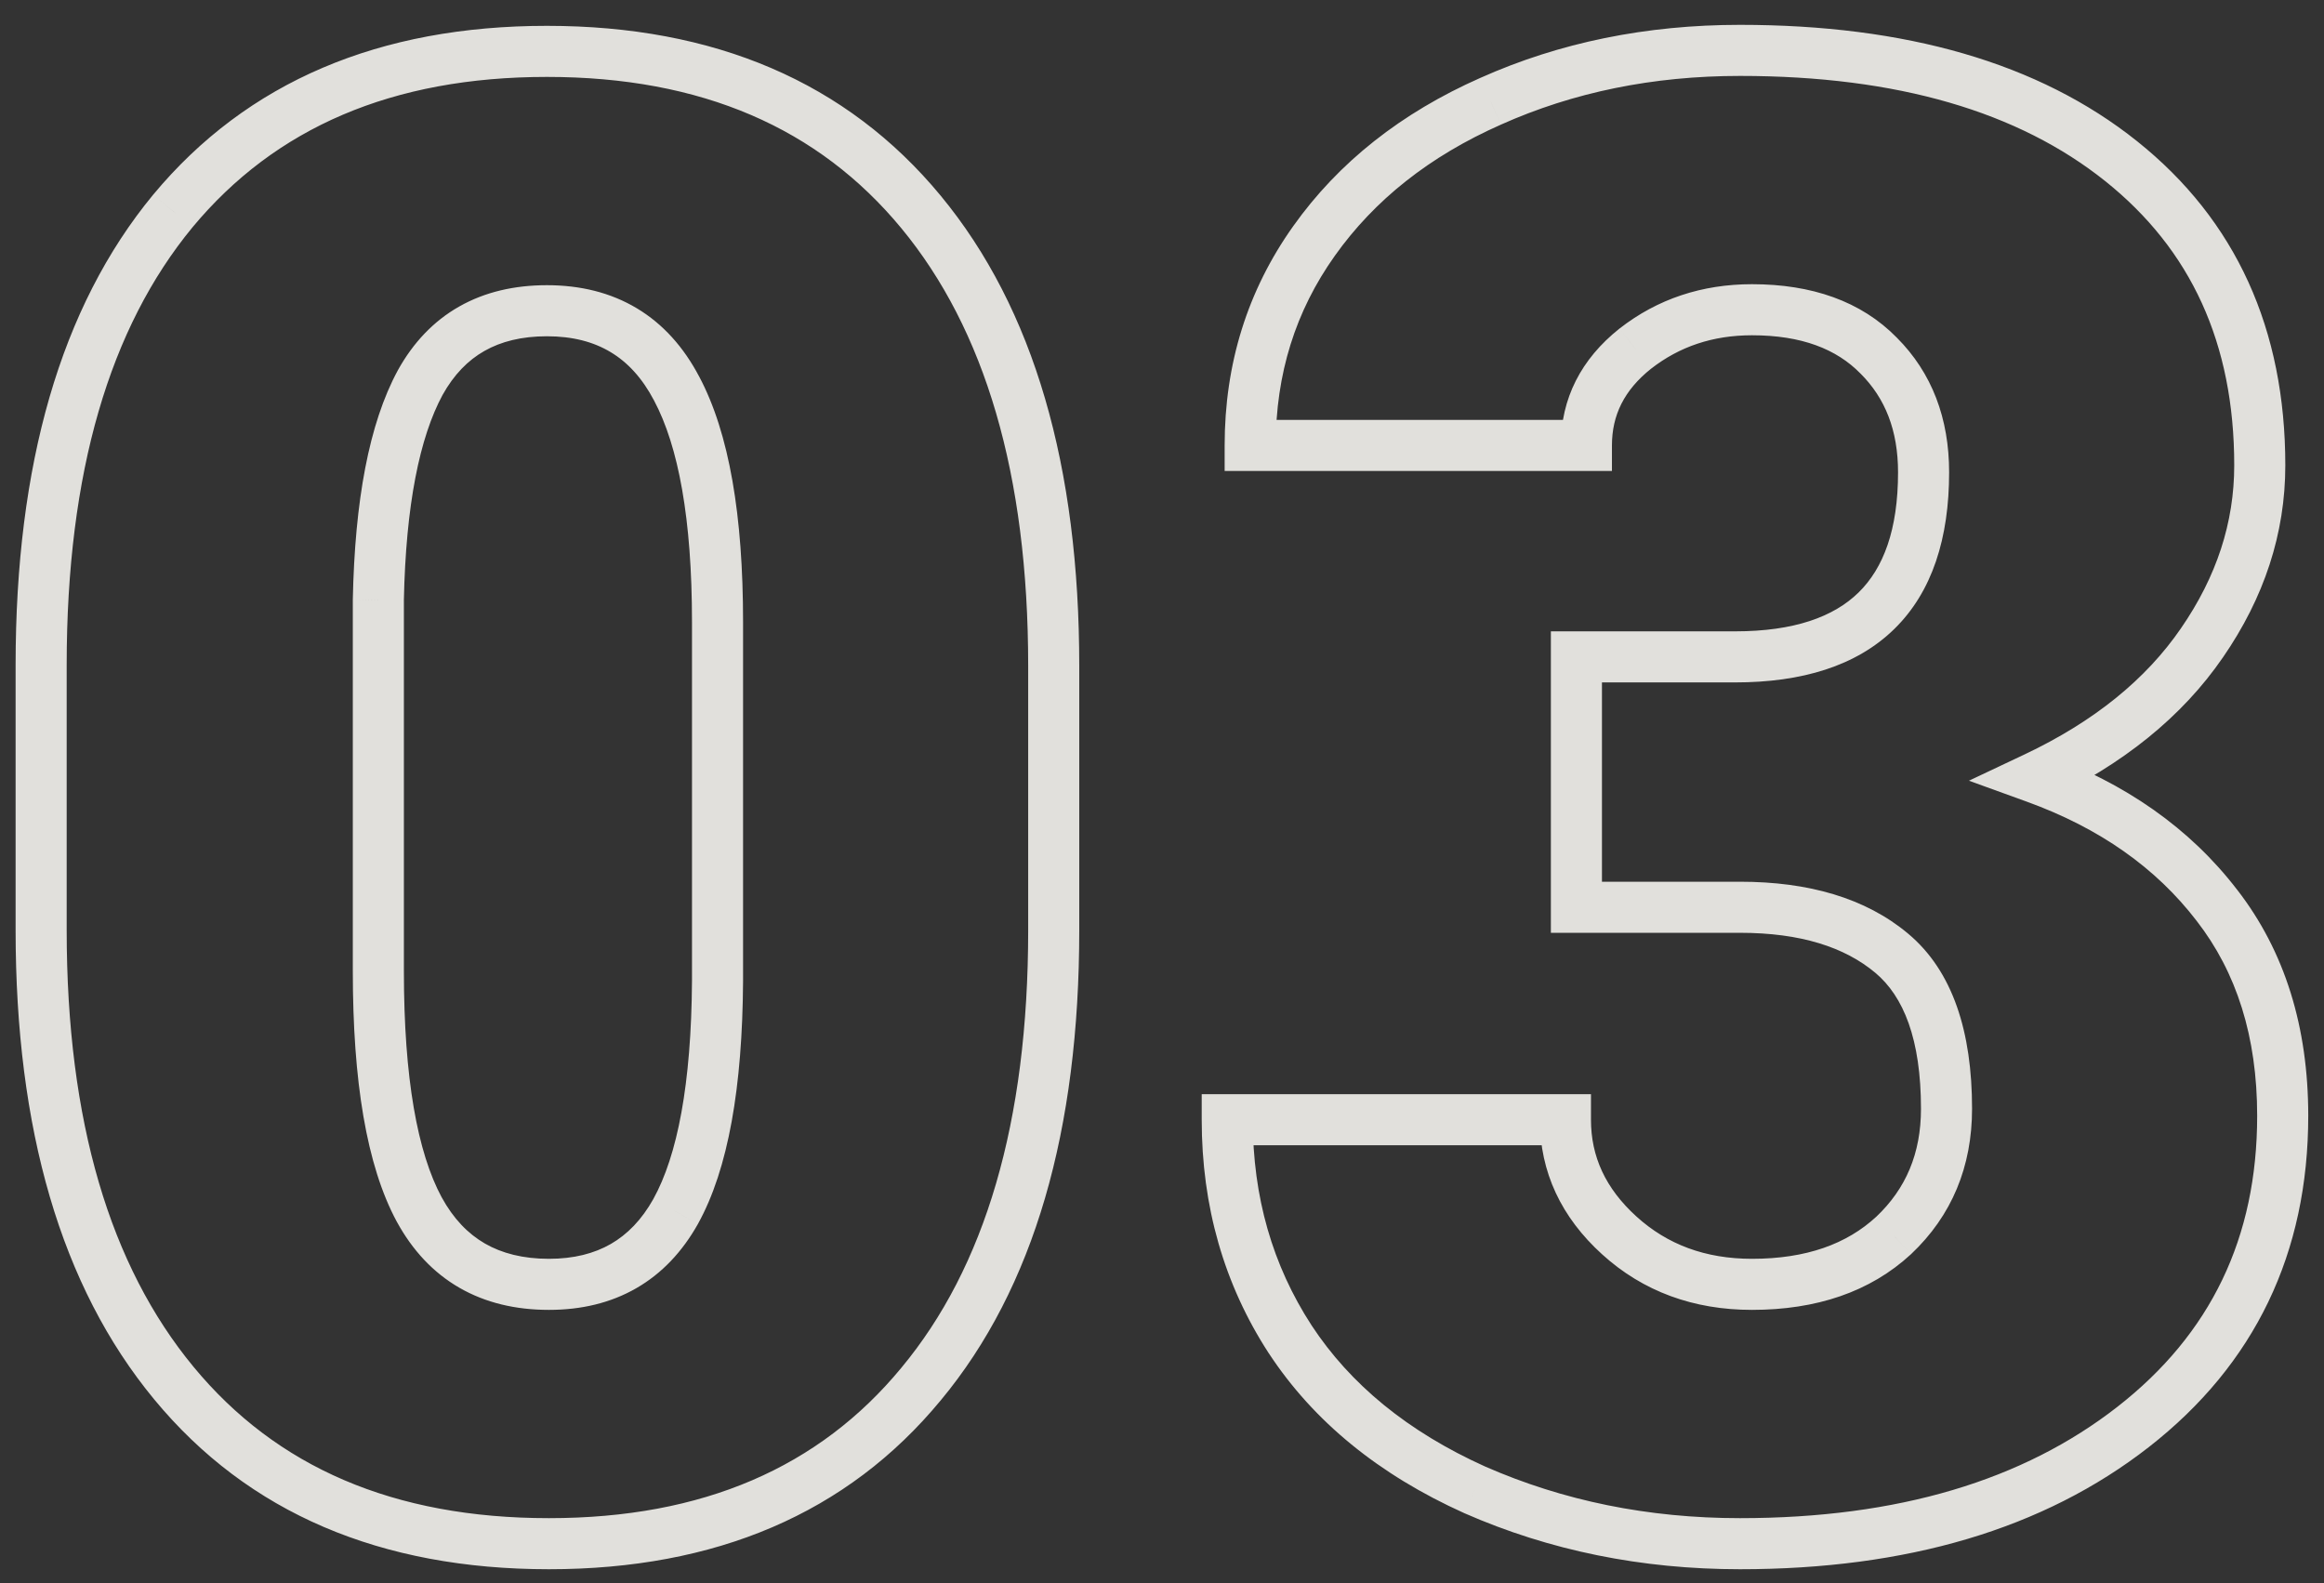 <?xml version="1.0" encoding="UTF-8"?> <svg xmlns="http://www.w3.org/2000/svg" width="91" height="62" viewBox="0 0 91 62" fill="none"><rect x="0" y="0" width="91" height="62" fill="#333333" stroke="none"/> <path opacity="0.9" d="M36.065 54.2L35.295 53.56L35.293 53.563L36.065 54.2ZM6.768 8.262L5.999 7.623L5.996 7.626L6.768 8.262ZM36.065 8.301L35.294 8.938L36.065 8.301ZM26.494 15.215L25.609 15.681L25.611 15.685L26.494 15.215ZM16.455 14.981L15.581 14.495L15.576 14.505L16.455 14.981ZM14.815 23.497L13.815 23.476L13.815 23.486V23.497H14.815ZM16.416 47.364L15.536 47.839L15.539 47.843L16.416 47.364ZM26.455 47.442L27.327 47.932L27.33 47.926L26.455 47.442ZM28.096 38.419L29.096 38.425V38.419H28.096ZM40.26 36.426C40.26 43.971 38.558 49.636 35.295 53.56L36.834 54.839C40.498 50.431 42.26 44.246 42.26 36.426H40.26ZM35.293 53.563C32.077 57.461 27.526 59.45 21.494 59.45V61.45C28.015 61.45 33.176 59.272 36.836 54.836L35.293 53.563ZM21.494 59.45C15.41 59.45 10.819 57.448 7.578 53.524L6.036 54.797C9.721 59.259 14.922 61.45 21.494 61.45V59.45ZM7.578 53.524C4.312 49.571 2.611 43.916 2.611 36.426H0.611C0.611 44.197 2.374 50.365 6.036 54.797L7.578 53.524ZM2.611 36.426V26.036H0.611V36.426H2.611ZM2.611 26.036C2.611 18.489 4.301 12.824 7.539 8.899L5.996 7.626C2.359 12.034 0.611 18.217 0.611 26.036H2.611ZM7.537 8.901C10.778 5.002 15.357 3.012 21.416 3.012V1.012C14.871 1.012 9.684 3.189 5.999 7.623L7.537 8.901ZM21.416 3.012C27.473 3.012 32.051 5.013 35.294 8.938L36.835 7.664C33.151 3.204 27.963 1.012 21.416 1.012V3.012ZM35.294 8.938C38.559 12.891 40.26 18.558 40.26 26.075H42.26C42.26 18.279 40.497 12.097 36.835 7.664L35.294 8.938ZM40.26 26.075V36.426H42.26V26.075H40.26ZM29.096 24.356C29.096 20.215 28.561 16.969 27.377 14.745L25.611 15.685C26.563 17.472 27.096 20.32 27.096 24.356H29.096ZM27.379 14.75C26.774 13.599 25.966 12.689 24.938 12.073C23.911 11.457 22.724 11.168 21.416 11.168V13.168C22.425 13.168 23.244 13.388 23.909 13.788C24.575 14.187 25.146 14.8 25.609 15.681L27.379 14.75ZM21.416 11.168C20.143 11.168 18.987 11.433 17.983 12.002C16.977 12.572 16.179 13.418 15.581 14.495L17.329 15.467C17.773 14.669 18.323 14.108 18.97 13.742C19.62 13.373 20.423 13.168 21.416 13.168V11.168ZM15.576 14.505C14.446 16.59 13.894 19.621 13.815 23.476L15.814 23.517C15.891 19.768 16.433 17.122 17.334 15.457L15.576 14.505ZM13.815 23.497V38.028H15.815V23.497H13.815ZM13.815 38.028C13.815 42.316 14.347 45.634 15.536 47.839L17.296 46.889C16.35 45.135 15.815 42.23 15.815 38.028H13.815ZM15.539 47.843C16.148 48.958 16.96 49.835 17.987 50.427C19.011 51.018 20.193 51.294 21.494 51.294V49.294C20.478 49.294 19.654 49.08 18.986 48.695C18.32 48.31 17.752 47.722 17.294 46.884L15.539 47.843ZM21.494 51.294C22.758 51.294 23.909 51.024 24.912 50.447C25.917 49.87 26.718 49.016 27.327 47.932L25.583 46.952C25.125 47.769 24.565 48.34 23.916 48.714C23.265 49.088 22.47 49.294 21.494 49.294V51.294ZM27.33 47.926C28.522 45.775 29.069 42.56 29.096 38.425L27.096 38.412C27.07 42.454 26.524 45.255 25.58 46.957L27.33 47.926ZM29.096 38.419V24.356H27.096V38.419H29.096ZM61.727 25.723V24.723H60.727V25.723H61.727ZM73.563 13.926L72.848 14.626L72.856 14.633L73.563 13.926ZM64.032 13.653L63.417 12.864L63.409 12.87L64.032 13.653ZM62.118 17.442V18.442H63.118V17.442H62.118ZM48.953 17.442H47.953V18.442H48.953V17.442ZM58.368 3.965L58.772 4.88L58.776 4.878L58.368 3.965ZM83.055 6.309L82.431 7.09L83.055 6.309ZM86.219 25.176L85.396 24.608L85.395 24.61L86.219 25.176ZM79.696 30.45L79.268 29.546L77.097 30.572L79.355 31.39L79.696 30.45ZM86.805 35.45L86.012 36.059L86.015 36.063L86.805 35.45ZM57.743 58.34L57.332 59.252L57.341 59.256L57.743 58.34ZM50.516 52.442L49.677 52.987L49.68 52.99L50.516 52.442ZM48.055 43.848V42.848H47.055V43.848H48.055ZM61.297 43.848H62.297V42.848H61.297V43.848ZM74.149 48.379L74.828 49.114L74.835 49.107L74.149 48.379ZM61.727 35.528H60.727V36.528H61.727V35.528ZM61.727 26.723H67.938V24.723H61.727V26.723ZM67.938 26.723C70.548 26.723 72.69 26.084 74.174 24.631C75.663 23.174 76.321 21.065 76.321 18.497H74.321C74.321 20.746 73.748 22.25 72.775 23.202C71.799 24.157 70.25 24.723 67.938 24.723V26.723ZM76.321 18.497C76.321 16.394 75.655 14.604 74.27 13.219L72.856 14.633C73.815 15.592 74.321 16.849 74.321 18.497H76.321ZM74.278 13.227C72.87 11.787 70.929 11.129 68.602 11.129V13.129C70.546 13.129 71.912 13.669 72.848 14.626L74.278 13.227ZM68.602 11.129C66.648 11.129 64.905 11.704 63.417 12.864L64.647 14.441C65.763 13.571 67.067 13.129 68.602 13.129V11.129ZM63.409 12.87C61.916 14.058 61.118 15.6 61.118 17.442H63.118C63.118 16.263 63.595 15.278 64.654 14.435L63.409 12.87ZM62.118 16.442H48.953V18.442H62.118V16.442ZM49.953 17.442C49.953 14.646 50.727 12.181 52.269 10.014L50.639 8.855C48.846 11.375 47.953 14.248 47.953 17.442H49.953ZM52.269 10.014C53.819 7.833 55.974 6.118 58.772 4.88L57.963 3.051C54.876 4.417 52.421 6.347 50.639 8.855L52.269 10.014ZM58.776 4.878C61.605 3.612 64.72 2.973 68.133 2.973V0.973C64.463 0.973 61.068 1.662 57.959 3.053L58.776 4.878ZM68.133 2.973C74.317 2.973 79.044 4.385 82.431 7.09L83.679 5.528C79.827 2.452 74.606 0.973 68.133 0.973V2.973ZM82.431 7.09C85.79 9.773 87.485 13.444 87.485 18.223H89.485C89.485 12.899 87.56 8.627 83.679 5.528L82.431 7.09ZM87.485 18.223C87.485 20.451 86.802 22.573 85.396 24.608L87.042 25.744C88.657 23.405 89.485 20.892 89.485 18.223H87.485ZM85.395 24.61C84.029 26.598 82.006 28.251 79.268 29.546L80.123 31.354C83.114 29.94 85.44 28.077 87.043 25.742L85.395 24.61ZM79.355 31.39C82.222 32.428 84.425 33.99 86.012 36.059L87.598 34.841C85.748 32.43 83.211 30.659 80.036 29.509L79.355 31.39ZM86.015 36.063C87.575 38.072 88.383 40.593 88.383 43.692H90.383C90.383 40.228 89.472 37.254 87.595 34.836L86.015 36.063ZM88.383 43.692C88.383 48.471 86.565 52.239 82.909 55.091L84.139 56.668C88.295 53.426 90.383 49.069 90.383 43.692H88.383ZM82.909 55.091C79.223 57.966 74.328 59.45 68.133 59.45V61.45C74.647 61.45 80.013 59.886 84.139 56.668L82.909 55.091ZM68.133 59.45C64.539 59.45 61.213 58.772 58.145 57.425L57.341 59.256C60.678 60.721 64.28 61.45 68.133 61.45V59.45ZM58.154 57.429C55.121 56.061 52.872 54.209 51.352 51.893L49.68 52.99C51.441 55.674 54.01 57.755 57.332 59.252L58.154 57.429ZM51.355 51.897C49.826 49.544 49.055 46.871 49.055 43.848H47.055C47.055 47.232 47.925 50.288 49.677 52.987L51.355 51.897ZM48.055 44.848H61.297V42.848H48.055V44.848ZM60.297 43.848C60.297 45.902 61.14 47.673 62.735 49.12L64.079 47.639C62.861 46.534 62.297 45.284 62.297 43.848H60.297ZM62.735 49.12C64.341 50.578 66.319 51.294 68.602 51.294V49.294C66.771 49.294 65.285 48.733 64.079 47.639L62.735 49.12ZM68.602 51.294C71.11 51.294 73.222 50.598 74.828 49.114L73.47 47.645C72.315 48.713 70.73 49.294 68.602 49.294V51.294ZM74.835 49.107C76.428 47.604 77.219 45.681 77.219 43.419H75.219C75.219 45.166 74.63 46.55 73.463 47.652L74.835 49.107ZM77.219 43.419C77.219 40.417 76.471 38.028 74.712 36.558L73.429 38.092C74.535 39.017 75.219 40.691 75.219 43.419H77.219ZM74.712 36.558C73.045 35.163 70.811 34.528 68.133 34.528V36.528C70.508 36.528 72.231 37.09 73.429 38.092L74.712 36.558ZM68.133 34.528H61.727V36.528H68.133V34.528ZM62.727 35.528V25.723H60.727V35.528H62.727Z" fill="#F4F3EF"></path> </svg> 